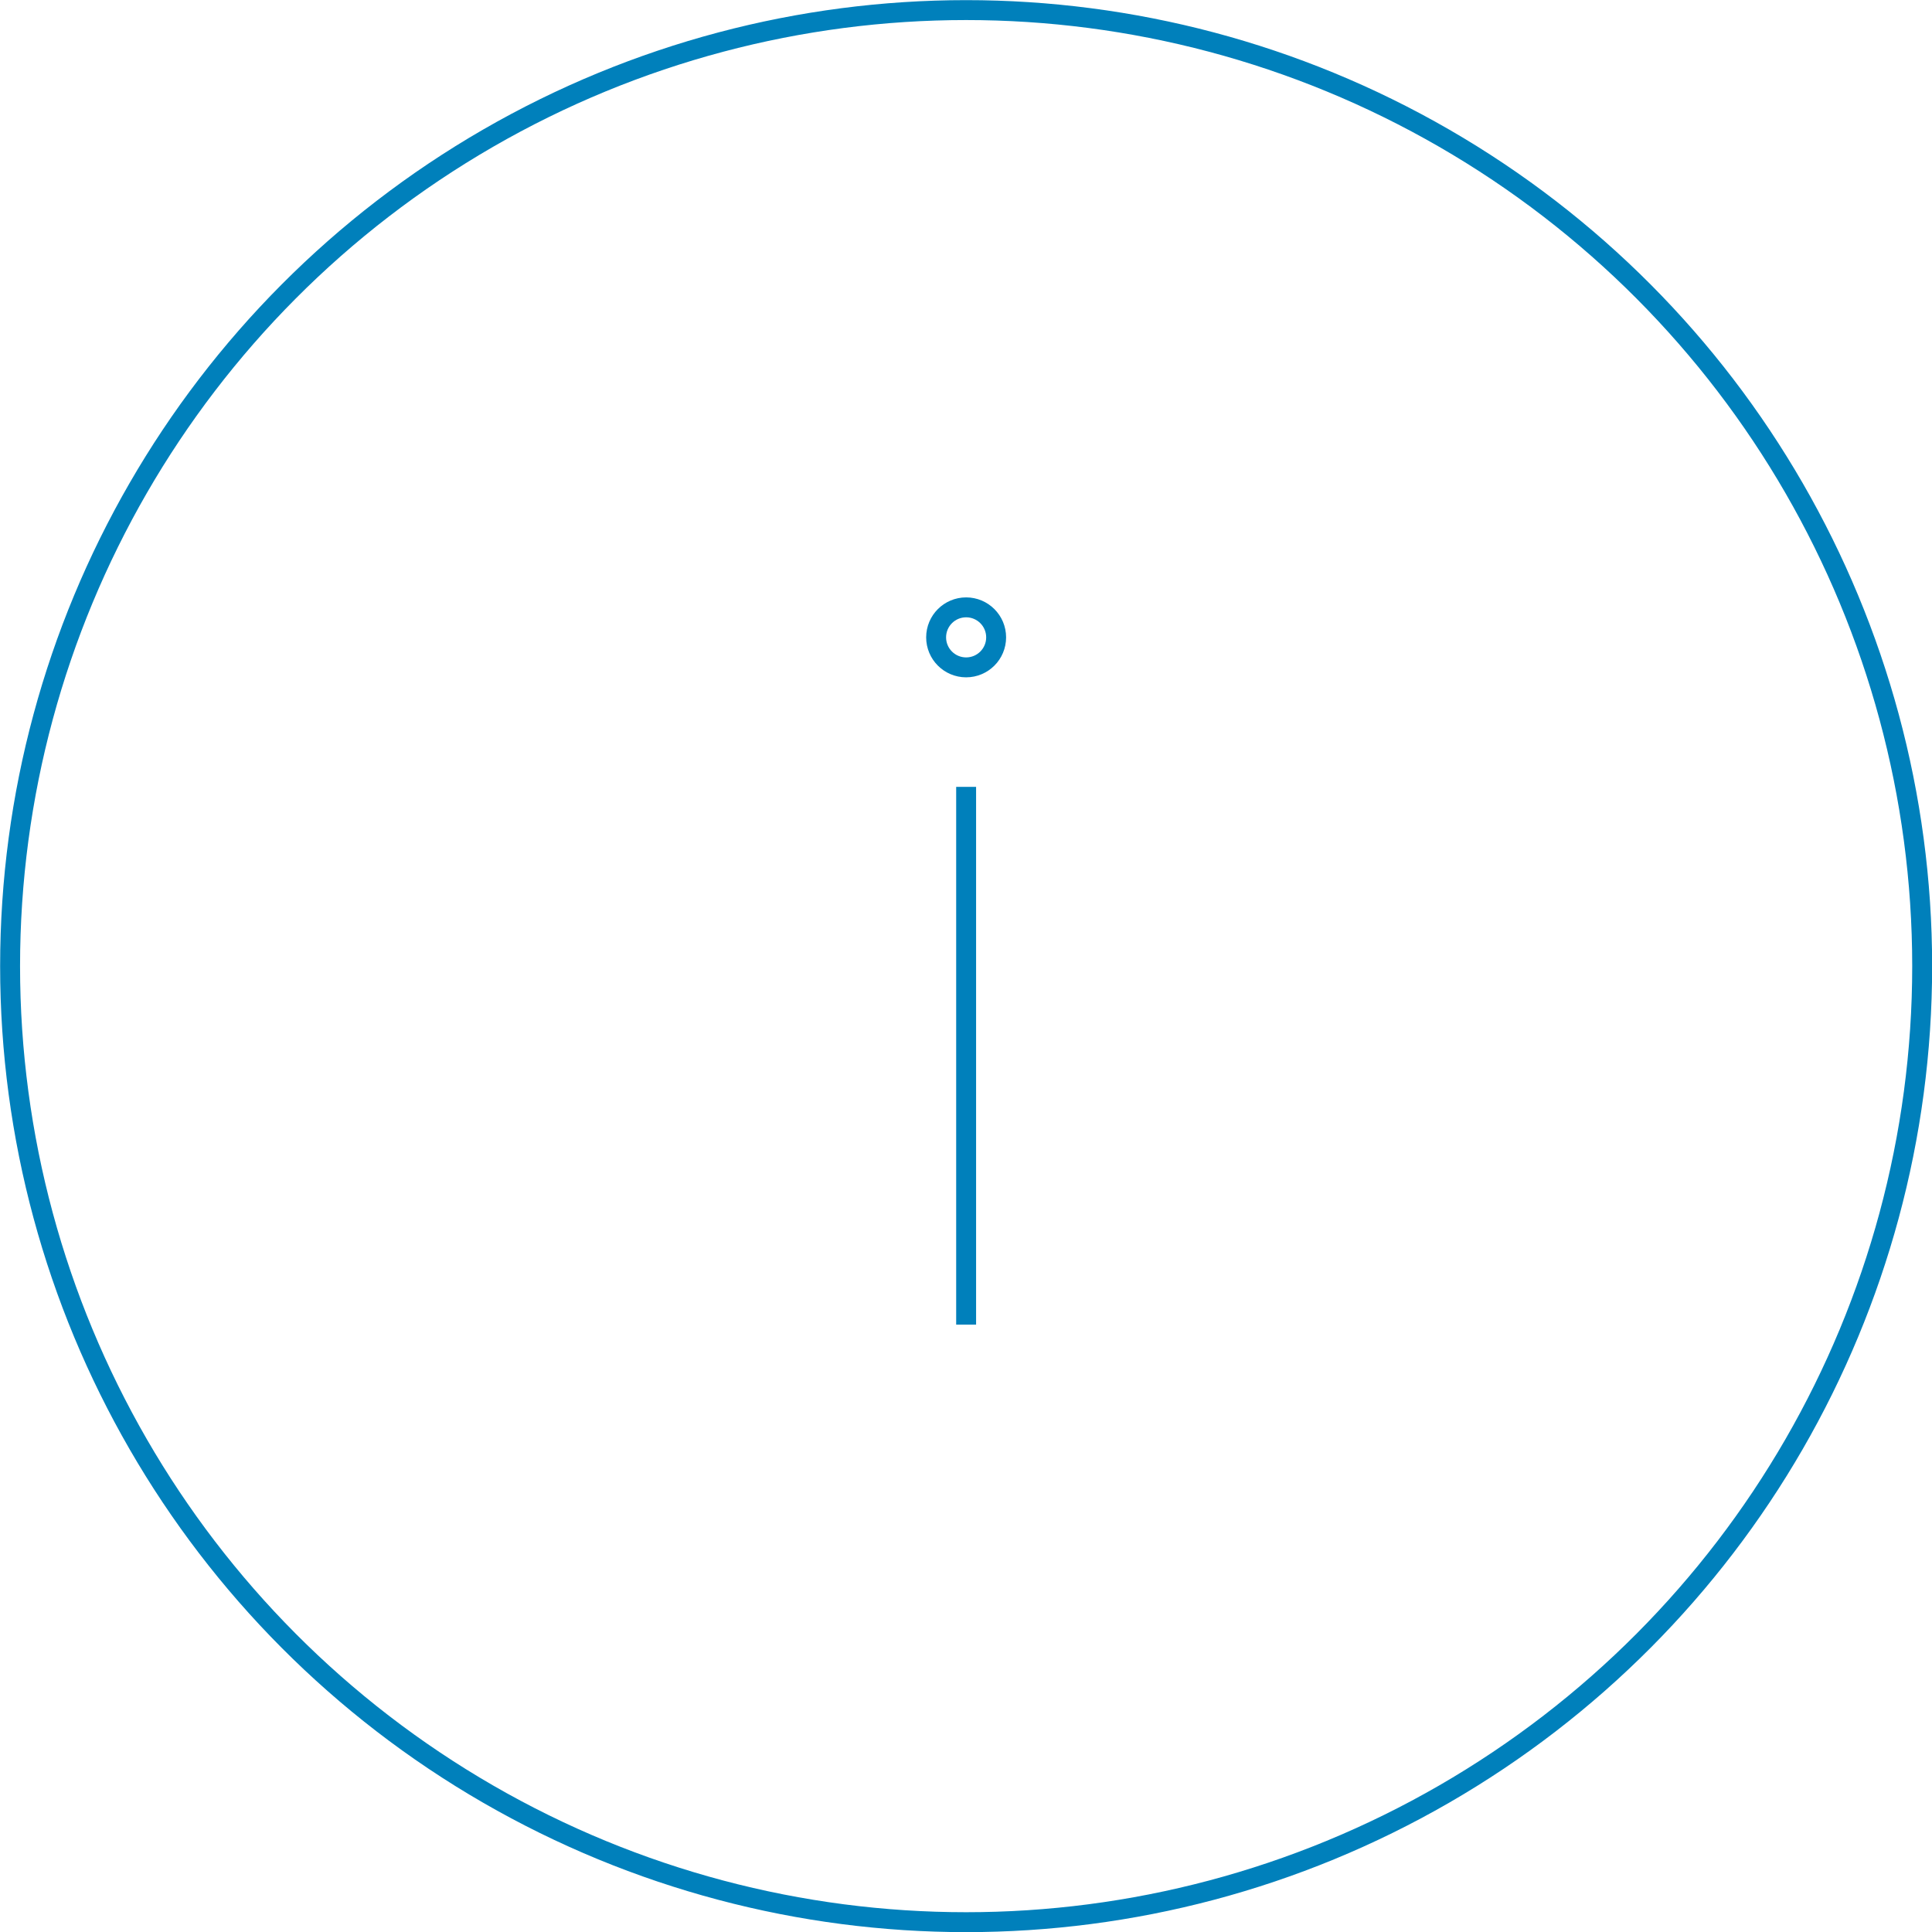 <svg xmlns="http://www.w3.org/2000/svg" viewBox="0 0 72.75 72.75">
  <defs>
    <style>
      .cls-1 {
        fill: none;
        stroke: #0080bb;
        stroke-linejoin: bevel;
        stroke-width: 0.75px;
      }
    </style>
  </defs>
  <title>info_ico</title>
  <g id="Calque_2" data-name="Calque 2">
    <g id="icones_3_filaire">
      <g id="information">
        <circle id="cercle" class="cls-1" cx="36.38" cy="36.38" r="36"/>
        <g id="trait">
          <circle class="cls-1" cx="36.38" cy="24" r="1.13"/>
          <line class="cls-1" x1="36.38" y1="29.63" x2="36.38" y2="49.88"/>
        </g>
      </g>
    </g>
  </g>
</svg>
